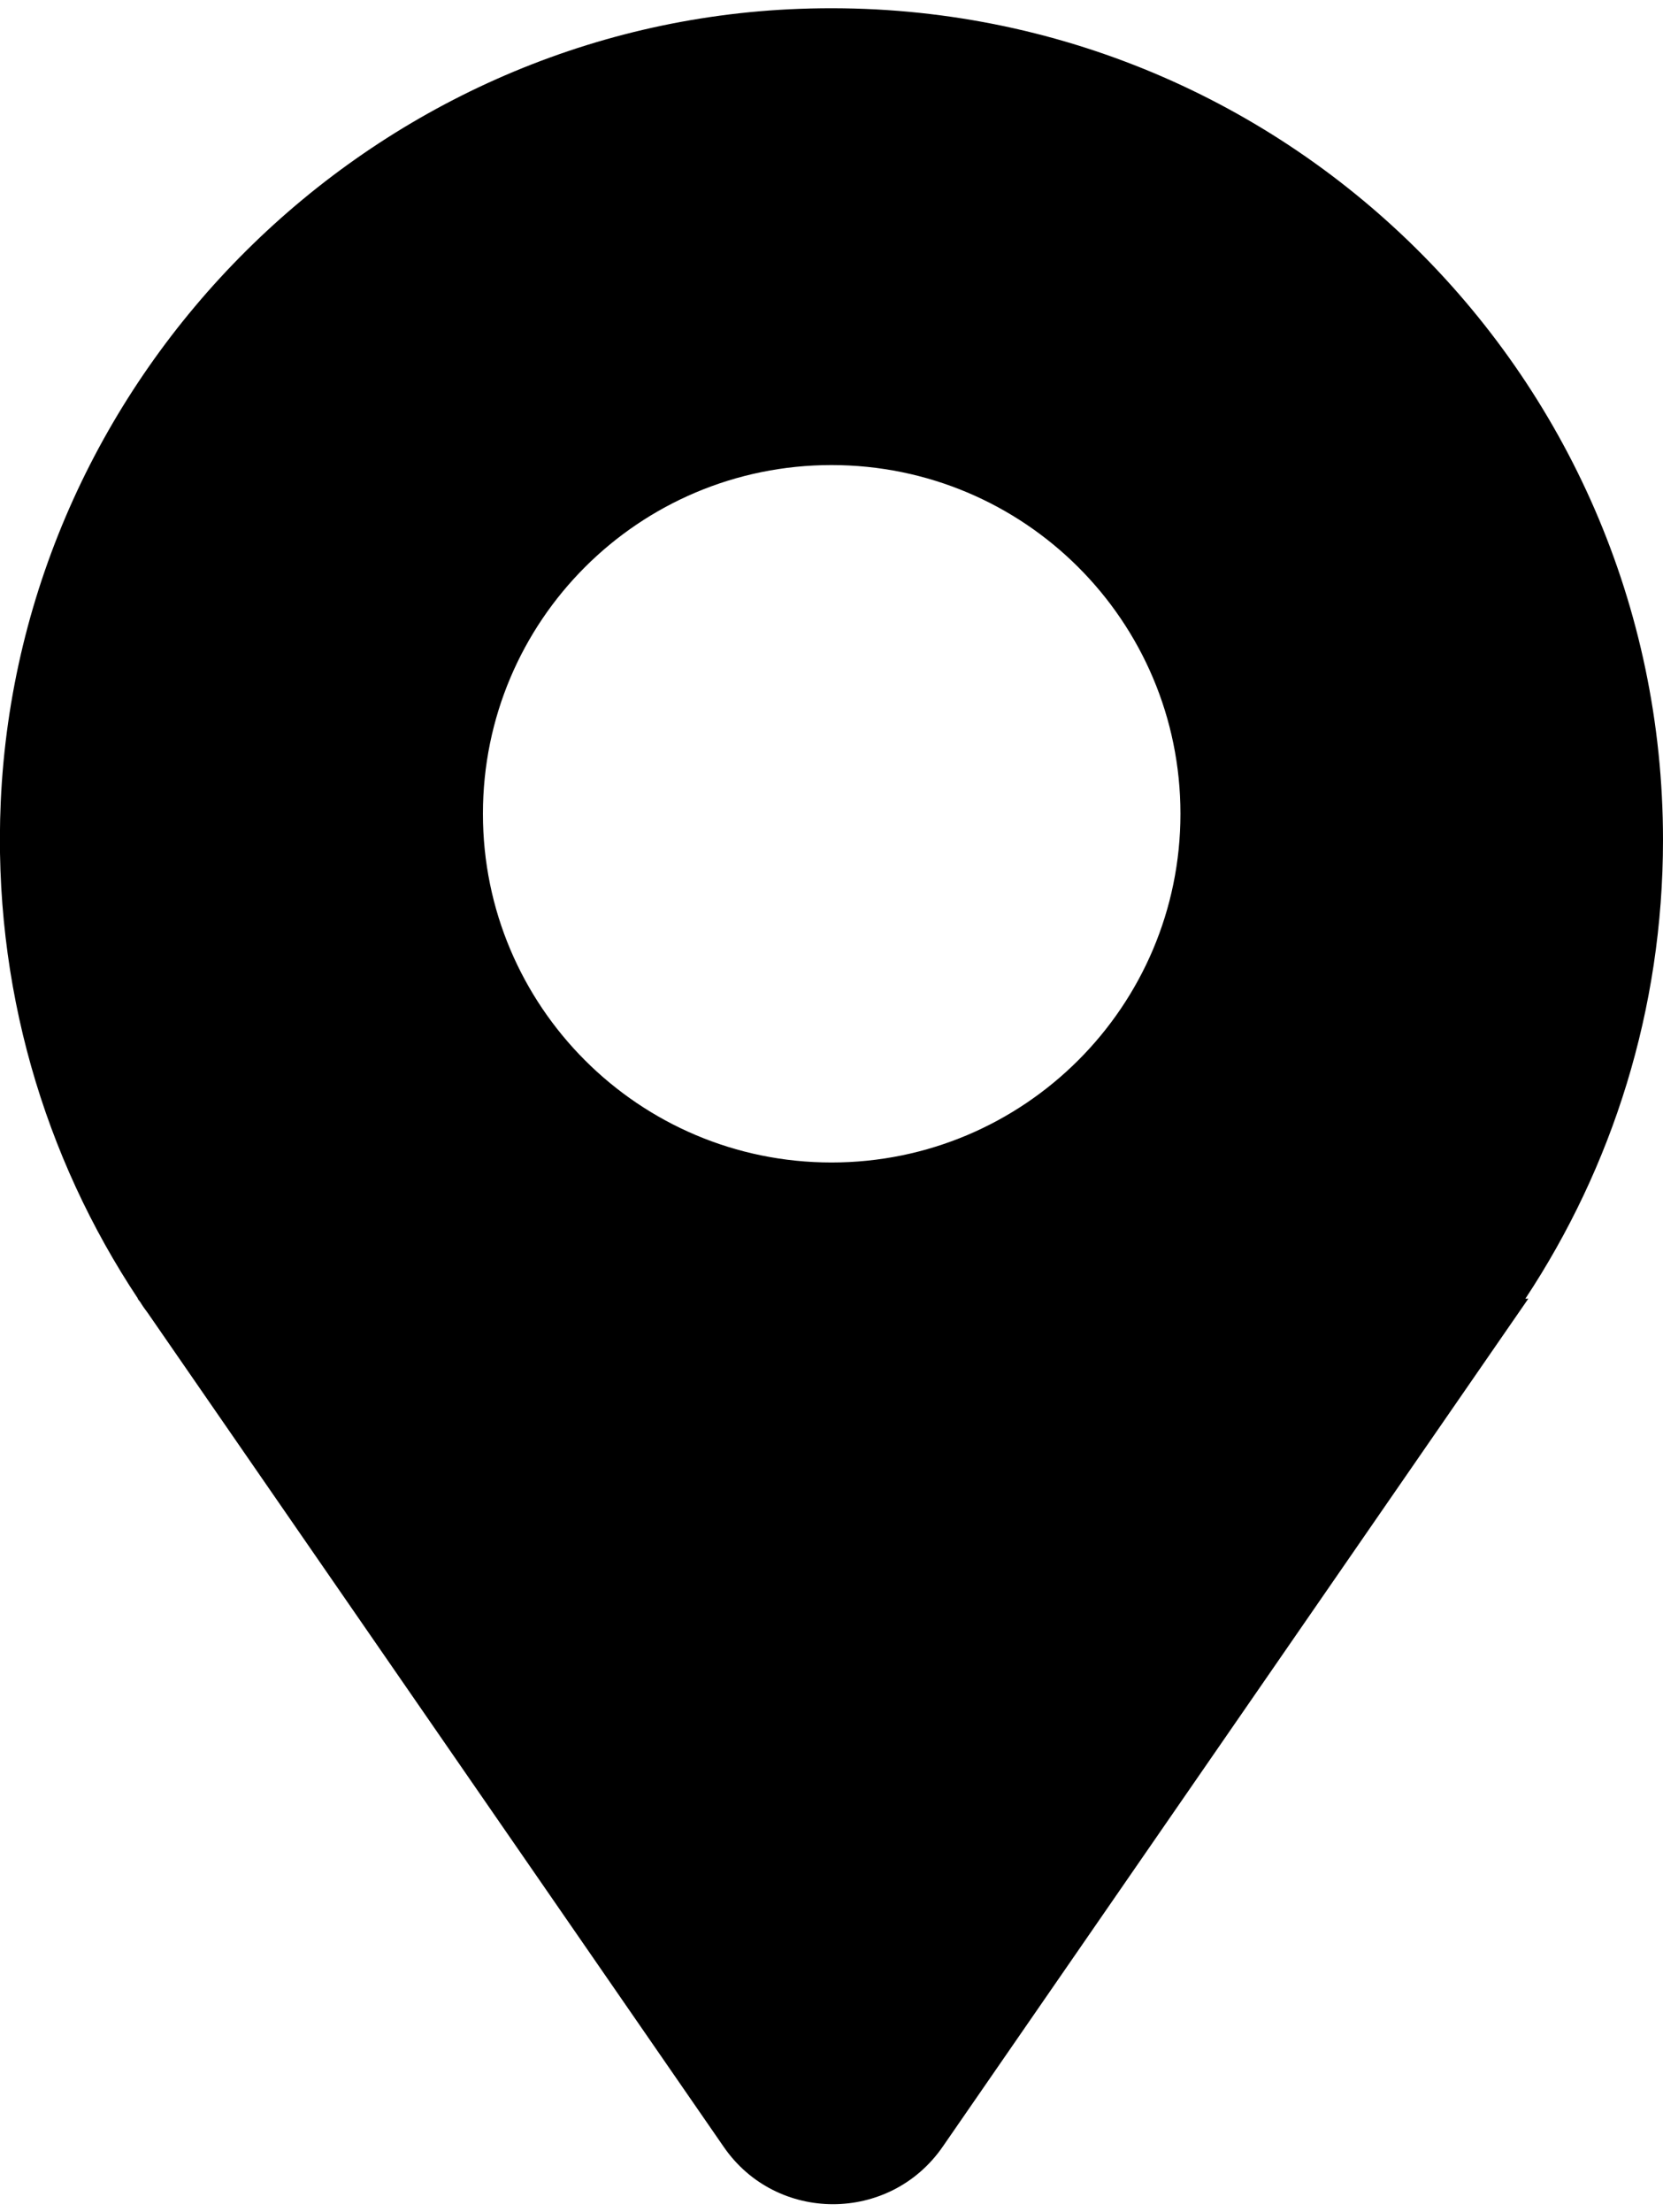 <?xml version="1.0" encoding="UTF-8"?> <svg xmlns="http://www.w3.org/2000/svg" xmlns:xlink="http://www.w3.org/1999/xlink" xmlns:xodm="http://www.corel.com/coreldraw/odm/2003" xml:space="preserve" width="94px" height="125px" version="1.1" style="shape-rendering:geometricPrecision; text-rendering:geometricPrecision; image-rendering:optimizeQuality; fill-rule:evenodd; clip-rule:evenodd" viewBox="0 0 45.18 59.64"> <defs> <style type="text/css"> .fil0 {fill:black;fill-rule:nonzero} </style> </defs> <g id="Livello_x0020_1">  <path class="fil0" d="M22.59 31.35c-5.23,0 -9.47,-4.24 -9.47,-9.47 0,-5.24 4.24,-9.47 9.47,-9.47 5.23,0 9.48,4.23 9.48,9.47 0,5.23 -4.25,9.47 -9.48,9.47zm22.59 -8.76c0,-12.76 -10.58,-23.05 -23.46,-22.57 -11.65,0.43 -21.18,9.89 -21.7,21.54 -0.22,4.99 1.18,9.65 3.73,13.49l-0.01 0 0.07 0.09c0.06,0.1 0.13,0.2 0.2,0.29l15.65 22.65c1.43,2.08 4.51,2.08 5.95,0l15.91 -23.03 -0.08 0c2.36,-3.57 3.74,-7.85 3.74,-12.46z"></path> </g> </svg> 